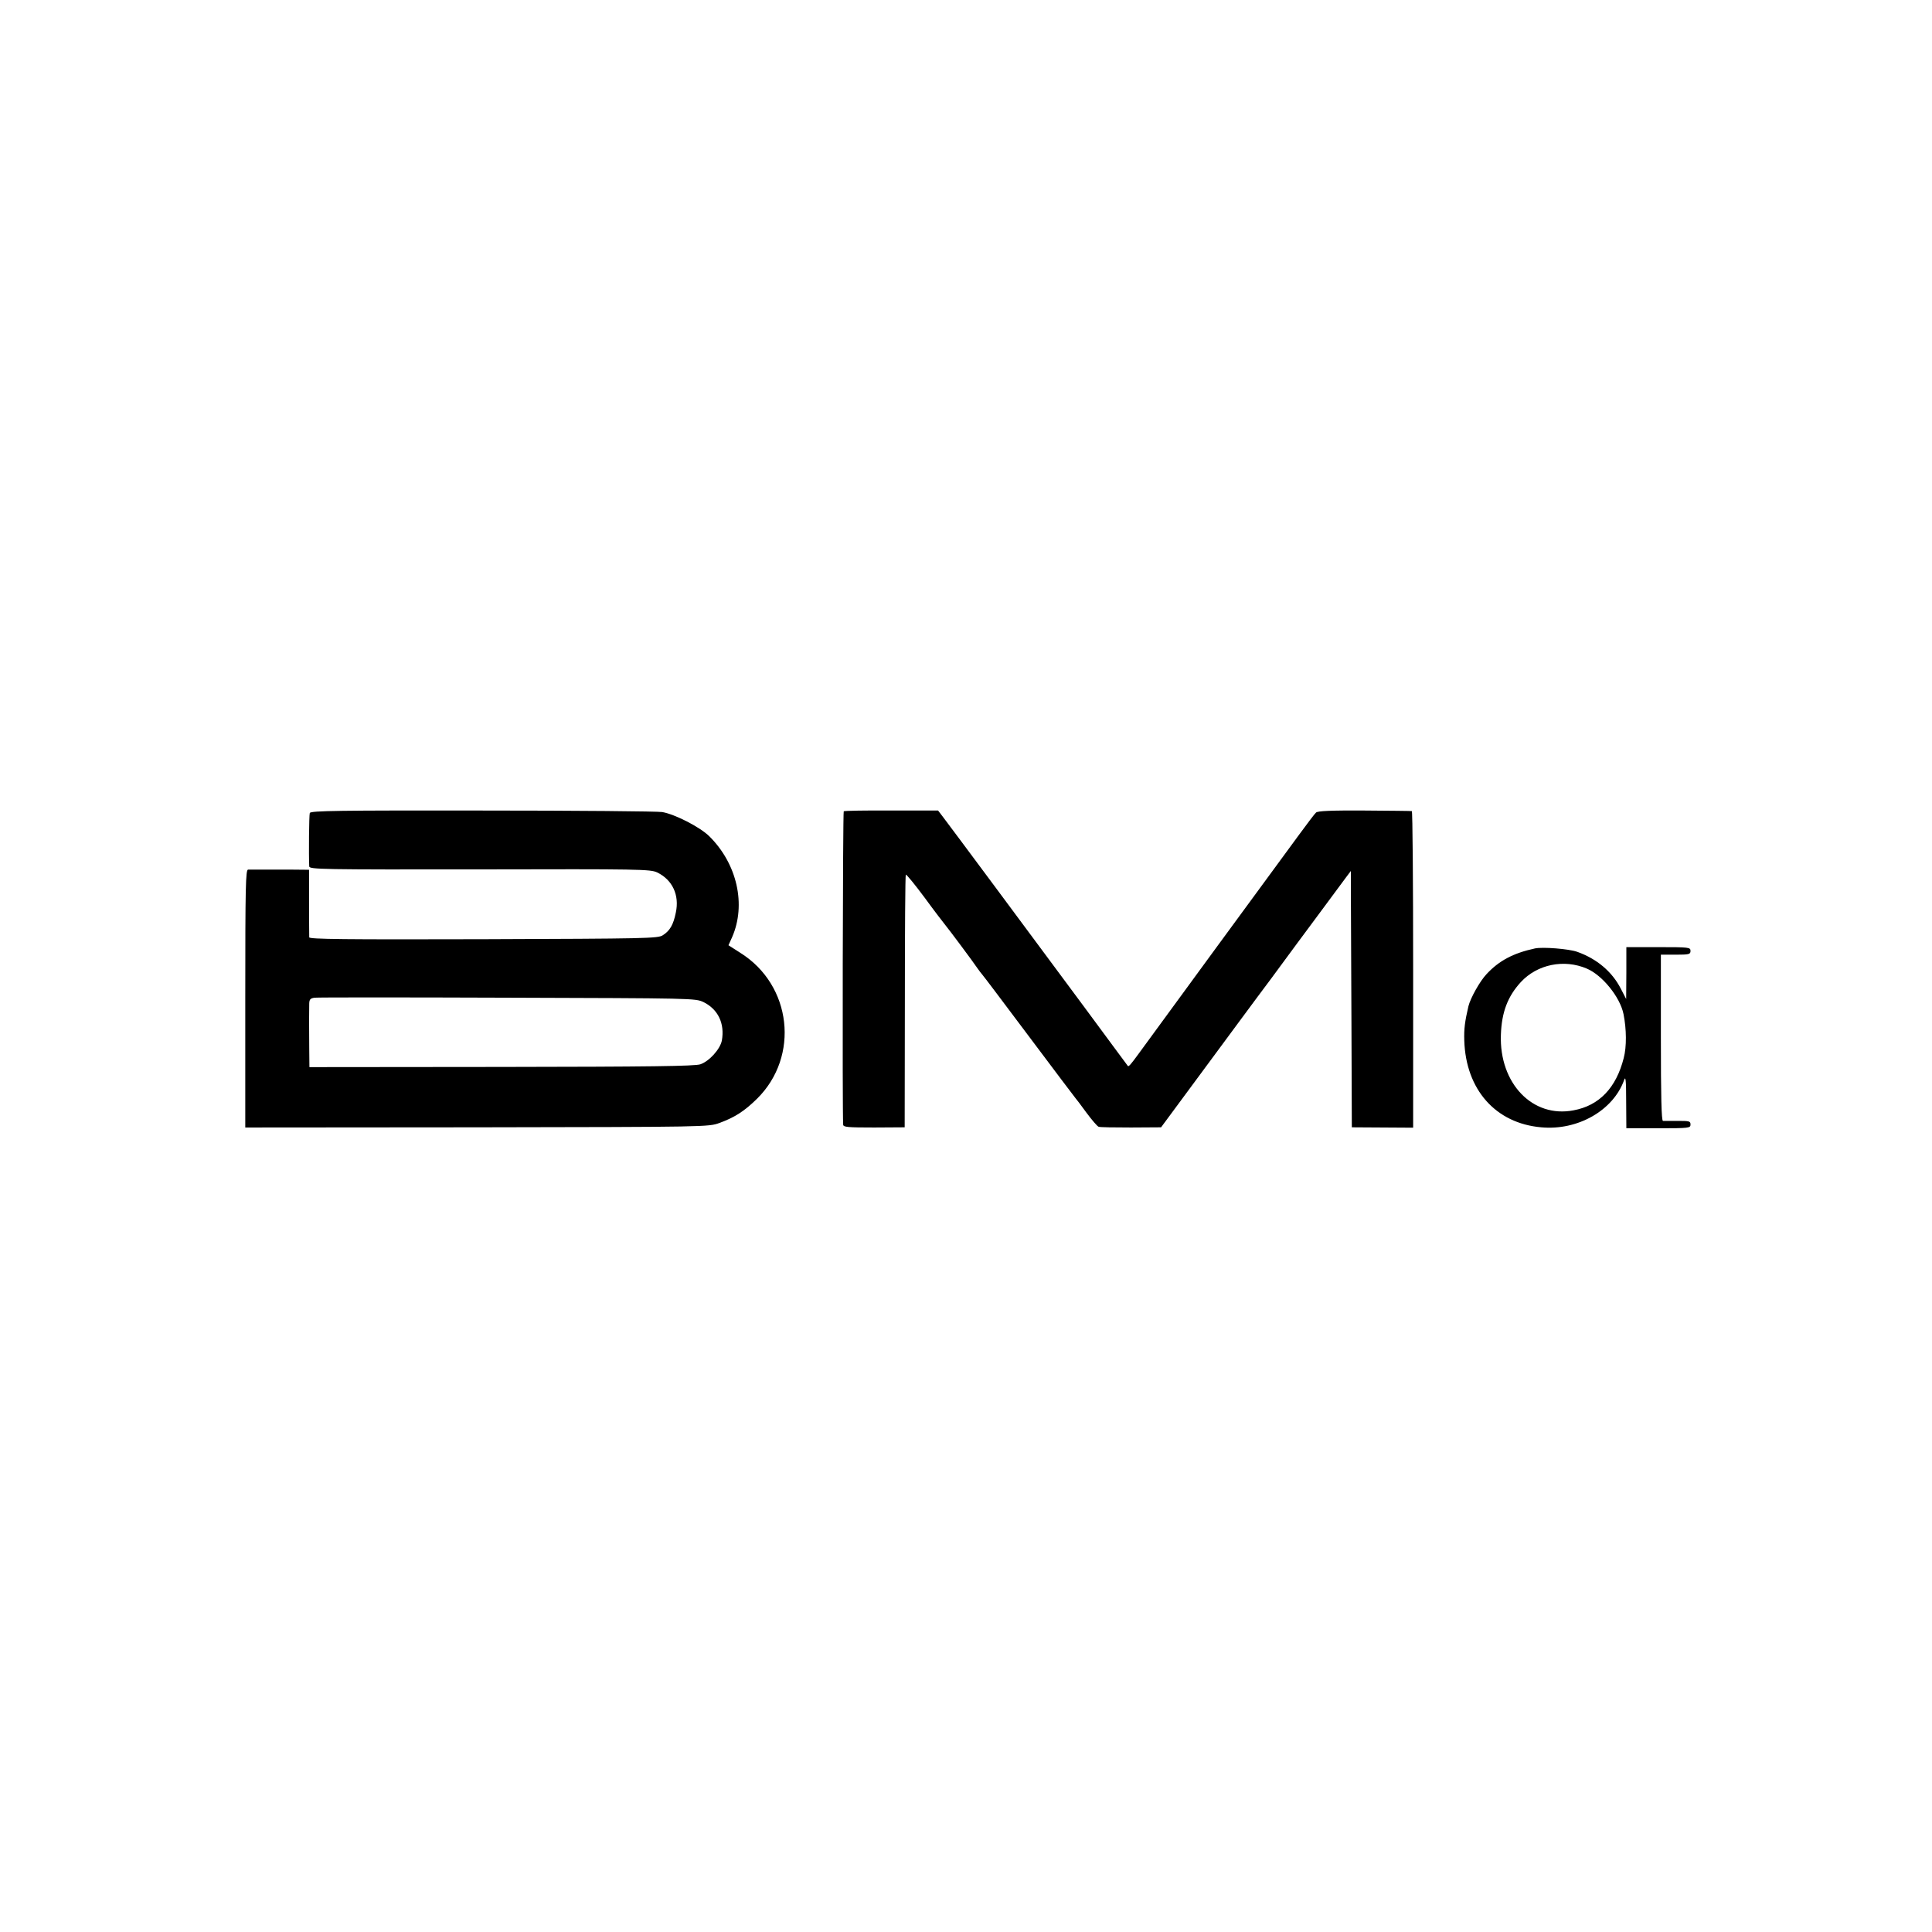 <?xml version="1.0" standalone="no"?>
<!DOCTYPE svg PUBLIC "-//W3C//DTD SVG 20010904//EN"
 "http://www.w3.org/TR/2001/REC-SVG-20010904/DTD/svg10.dtd">
<svg version="1.0" xmlns="http://www.w3.org/2000/svg"
 width="1024pt" height="1024pt" viewBox="0 0 1024 1024"
 preserveAspectRatio="xMidYMid meet">
<g transform="translate(0,1024) scale(0.1,-0.1)"
fill="#000000" stroke="none">
<path d="M1642 5931 c-4 -11 -6 -219 -3 -283 1 -16 64 -17 904 -16 849 2 904
1 940 -16 81 -39 119 -120 99 -213 -13 -64 -31 -96 -69 -120 -25 -17 -88 -18
-950 -21 -741 -2 -923 0 -924 10 0 7 -1 91 -1 186 l0 172 -109 1 c-60 0 -129
0 -154 0 -25 0 -52 0 -60 0 -13 -1 -15 -84 -15 -684 l0 -683 1228 1 c1220 2
1227 2 1285 23 82 30 133 63 200 129 226 224 184 601 -88 772 l-64 41 19 42
c76 173 27 390 -121 536 -50 49 -181 116 -249 128 -25 4 -454 8 -954 8 -763 1
-909 -1 -914 -13z m2086 -1002 c78 -38 114 -114 98 -204 -9 -46 -67 -110 -114
-126 -29 -10 -269 -13 -1054 -14 l-1018 -1 -1 101 c-1 113 -1 197 0 237 1 21
6 27 29 30 15 2 475 2 1022 0 983 -3 995 -3 1038 -23z"/>
<path d="M4472 5940 c-5 -4 -8 -1583 -3 -1661 1 -13 23 -15 164 -15 l162 1 1
667 c0 367 2 670 5 672 3 3 48 -52 100 -122 51 -70 102 -136 111 -147 19 -23
146 -193 168 -226 8 -12 20 -27 25 -33 6 -6 118 -155 250 -331 132 -176 242
-322 245 -325 3 -3 29 -37 58 -77 29 -39 58 -73 65 -75 6 -3 84 -4 171 -4
l160 1 218 295 c120 162 284 385 366 494 81 110 195 265 255 345 59 80 121
164 137 185 l30 40 0 -130 c0 -71 2 -376 3 -679 l2 -550 163 -1 162 -1 0 839
c0 461 -3 839 -7 839 -5 1 -118 2 -252 3 -175 1 -248 -2 -256 -11 -7 -6 -46
-58 -88 -115 -69 -93 -805 -1098 -852 -1163 -40 -55 -53 -70 -57 -65 -3 3
-107 145 -233 315 -277 374 -719 969 -750 1009 l-23 30 -247 0 c-136 1 -250
-1 -253 -4z"/>
<path d="M8135 5213 c-115 -25 -190 -65 -256 -136 -35 -37 -85 -126 -96 -170
-19 -82 -24 -120 -22 -182 8 -260 166 -439 408 -460 193 -18 381 89 439 250 8
24 11 2 11 -112 l1 -143 170 0 c163 0 170 1 170 20 0 18 -7 19 -67 19 -38 0
-73 0 -79 0 -8 1 -11 131 -11 441 l0 440 79 0 c71 0 78 2 78 20 0 19 -7 20
-170 20 l-170 0 0 -137 -1 -138 -29 56 c-46 89 -126 157 -230 194 -44 16 -185
27 -225 18z m276 -107 c82 -35 176 -151 194 -241 16 -80 17 -173 1 -233 -40
-158 -130 -252 -266 -277 -217 -42 -394 143 -385 400 4 120 36 204 106 280 87
94 229 123 350 71z"/>
</g>
</svg>
